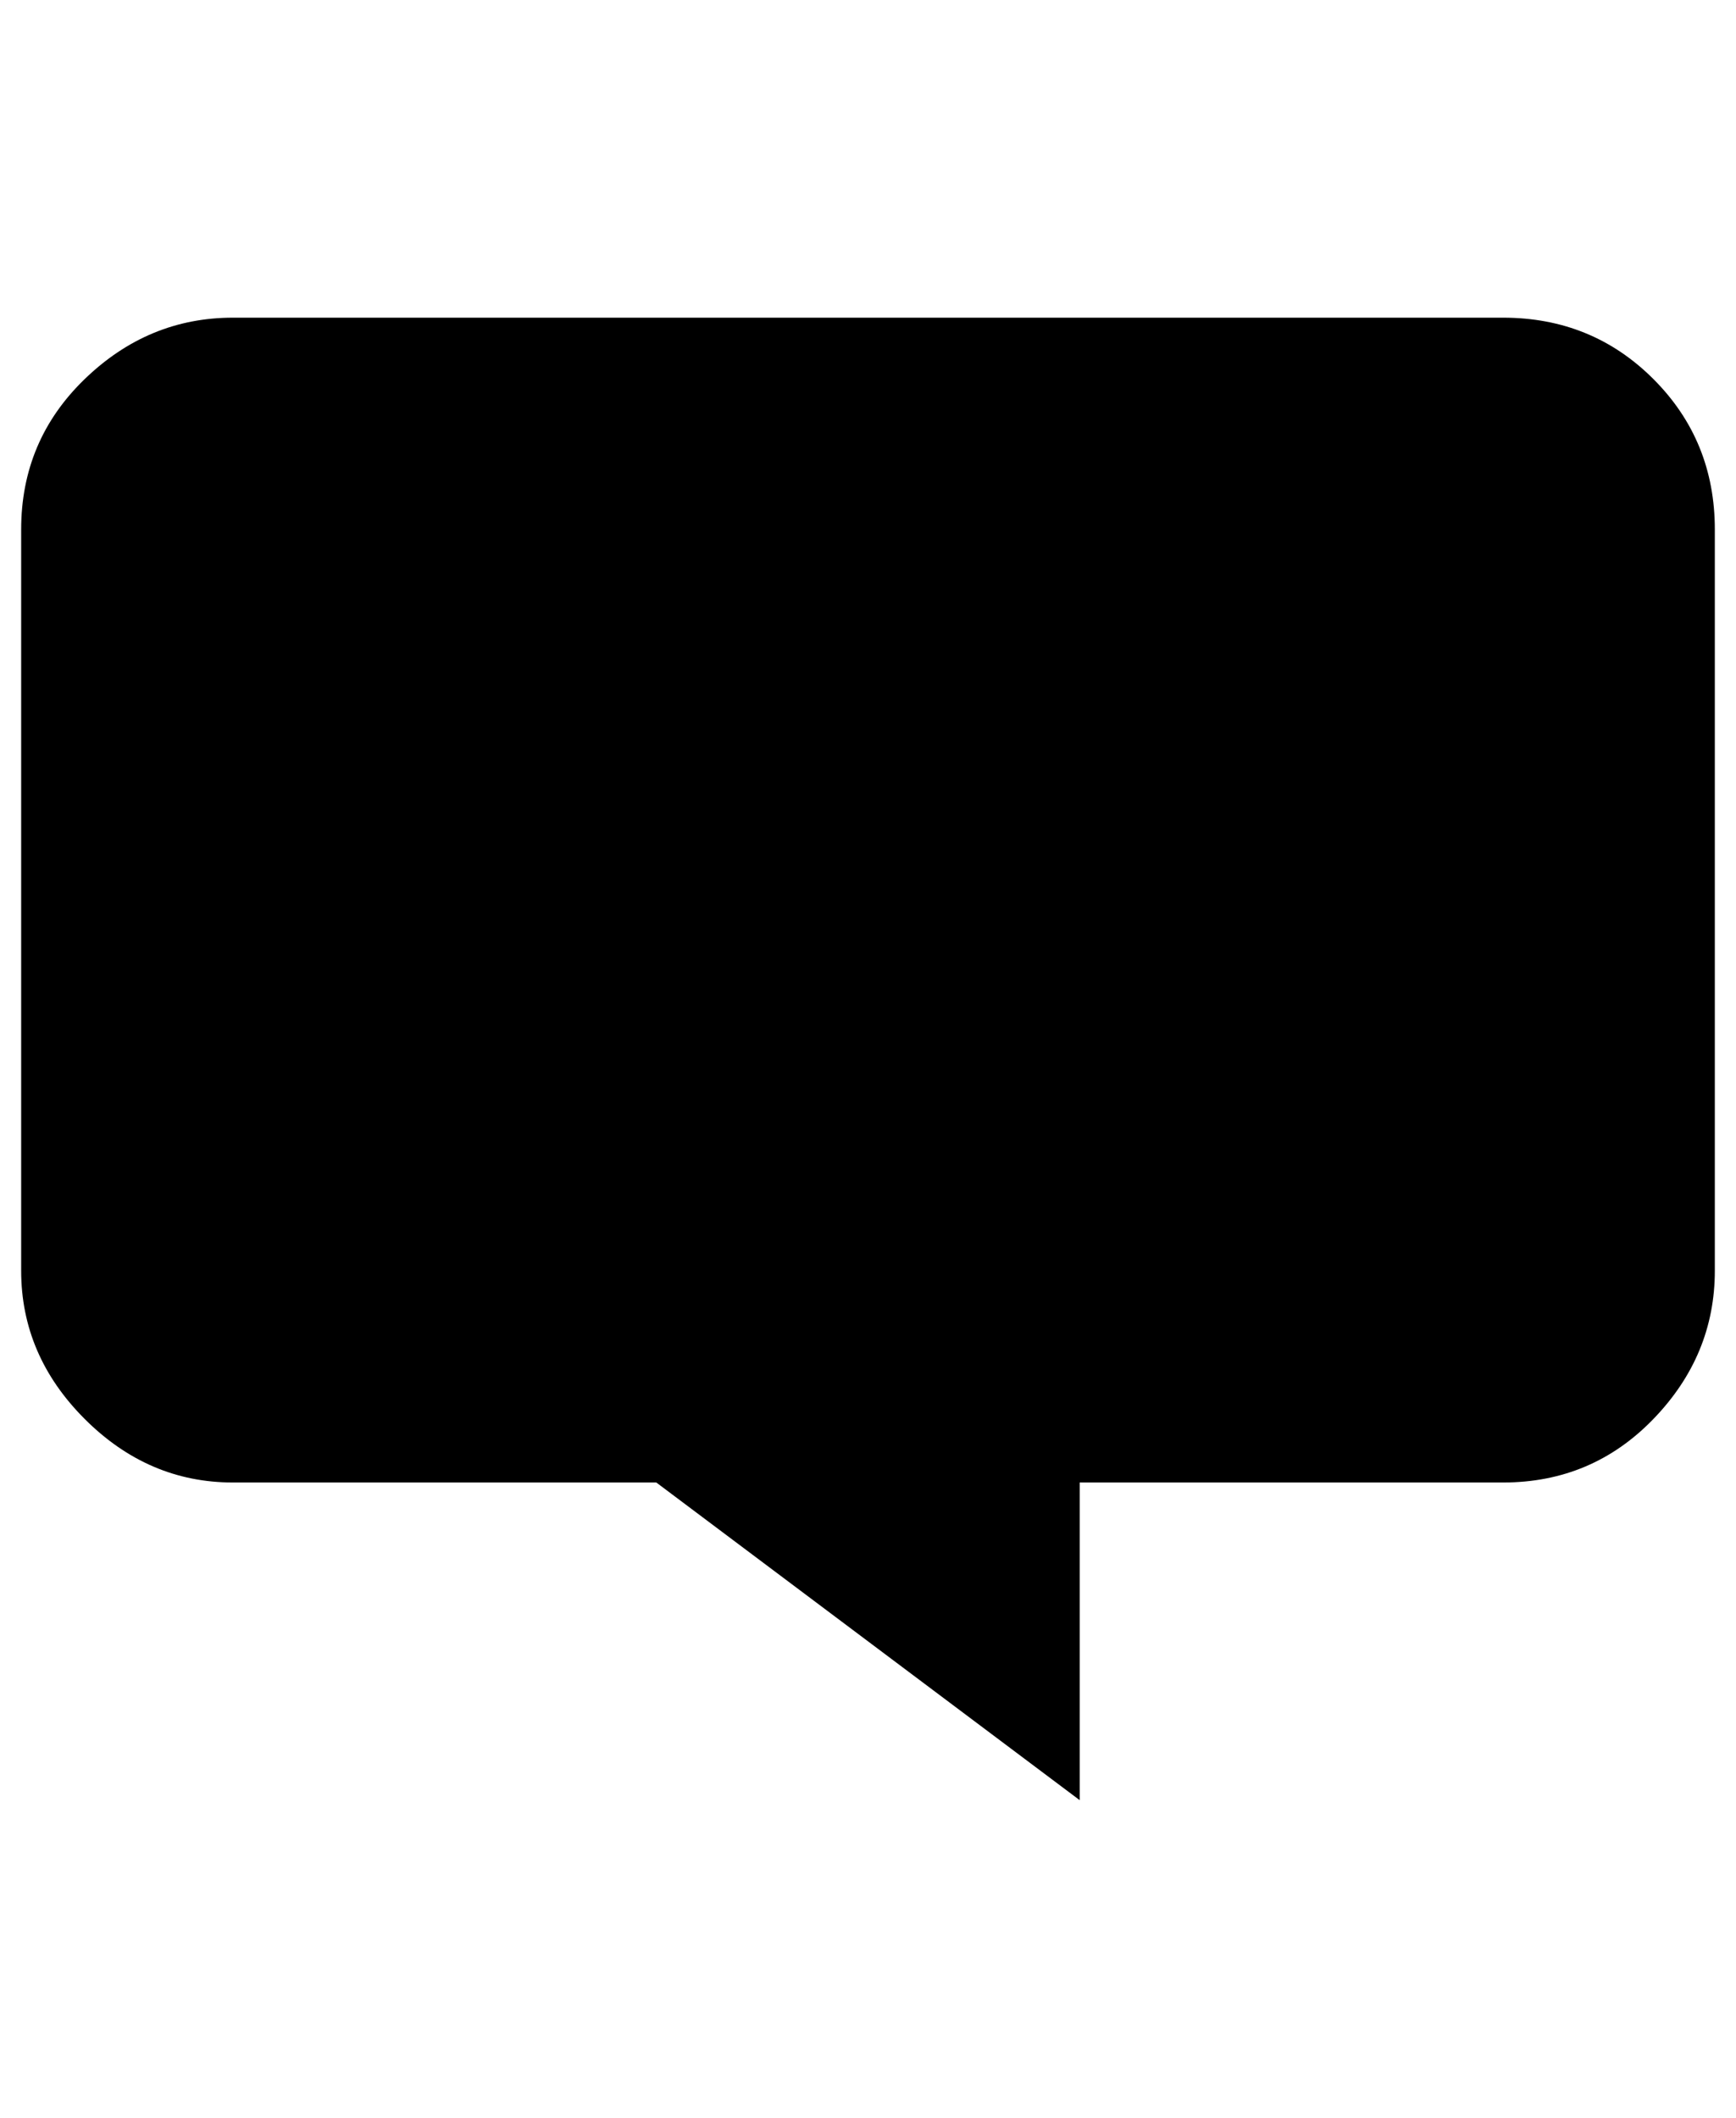 <?xml version="1.0" standalone="no"?>
<!DOCTYPE svg PUBLIC "-//W3C//DTD SVG 1.1//EN" "http://www.w3.org/Graphics/SVG/1.1/DTD/svg11.dtd" >
<svg xmlns="http://www.w3.org/2000/svg" xmlns:xlink="http://www.w3.org/1999/xlink" version="1.1" viewBox="-10 0 820 1000">
   <path fill="currentColor"
d="M700 150q42 0 71 29t29 71v350q0 40 -29 70t-71 30h-200v150l-200 -150h-200q-40 0 -70 -30t-30 -70v-350q0 -42 30 -71t70 -29h600z" />
</svg>
